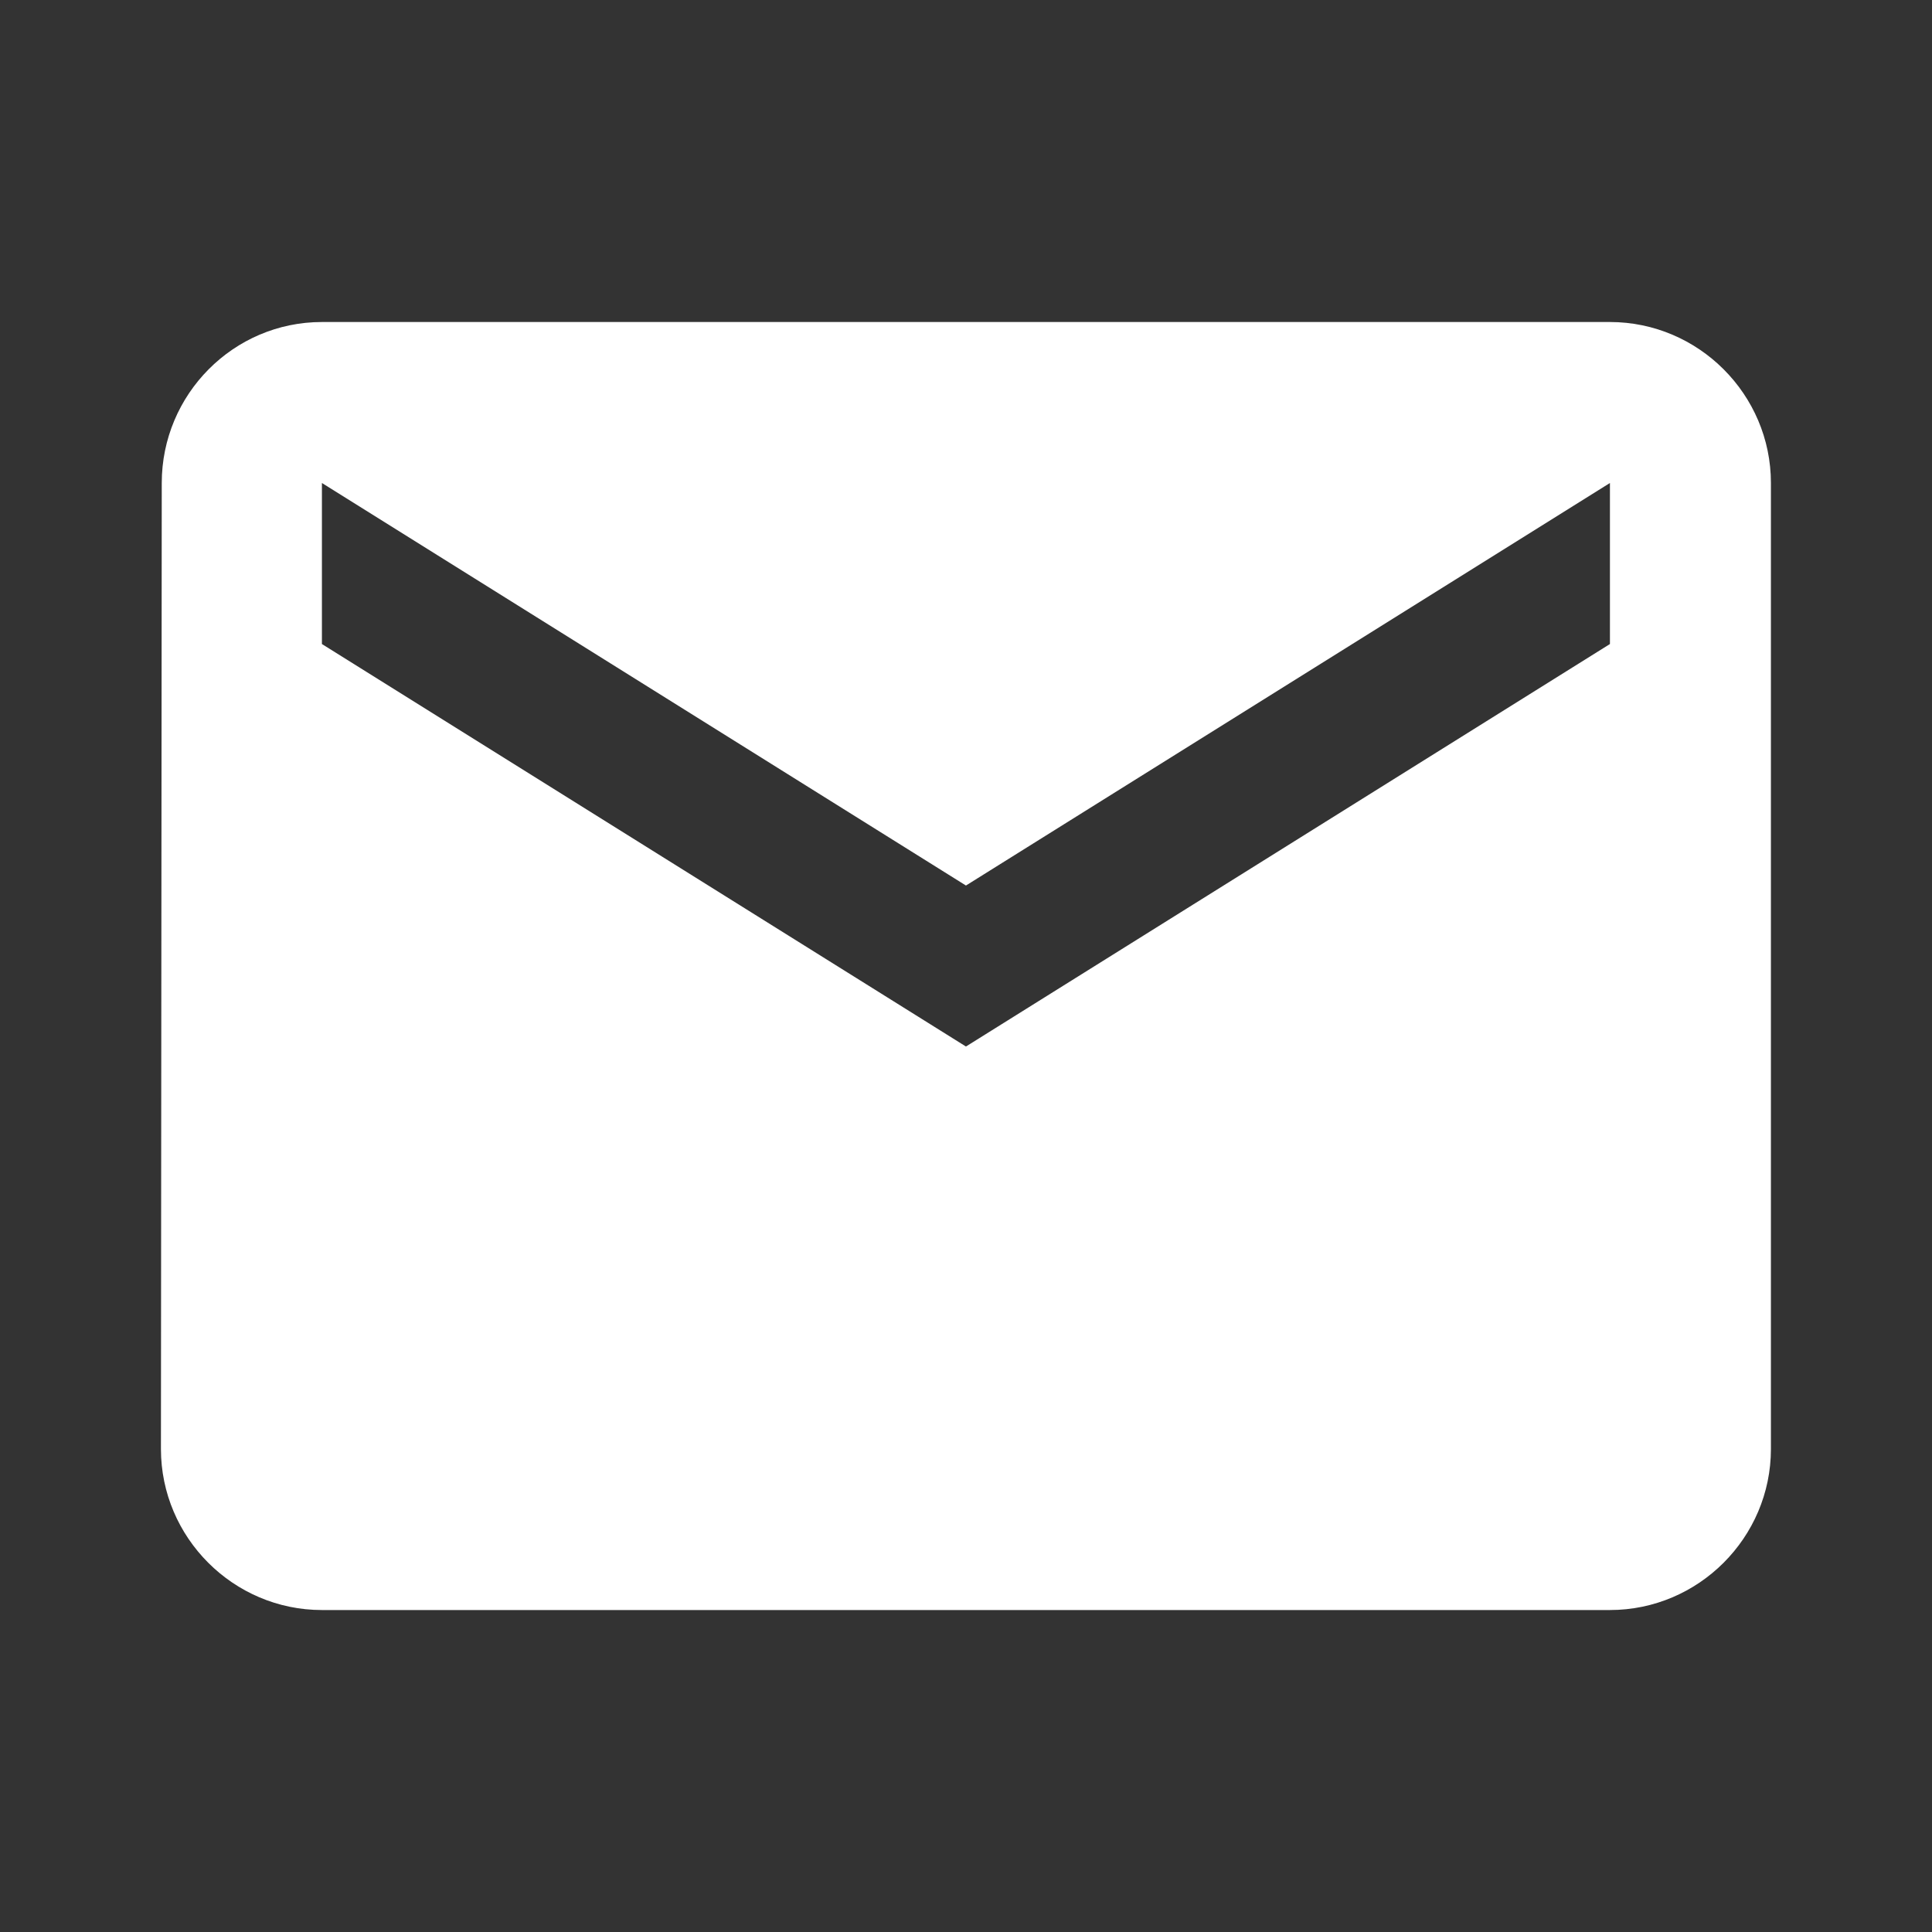 <svg width="40" height="40" viewBox="0 0 40 40" fill="none" xmlns="http://www.w3.org/2000/svg">
<rect x="0" y="0" width="40" height="40" fill="#333333" stroke="none"/>
<path d="M33.332 6.667H6.665C4.832 6.667 3.349 8.167 3.349 10L3.332 30C3.332 31.834 4.832 33.334 6.665 33.334H33.332C35.165 33.334 36.665 31.834 36.665 30V10C36.665 8.167 35.165 6.667 33.332 6.667ZM33.332 13.334L19.999 21.667L6.665 13.334V10L19.999 18.334L33.332 10V13.334Z" fill="white"/>
</svg>
